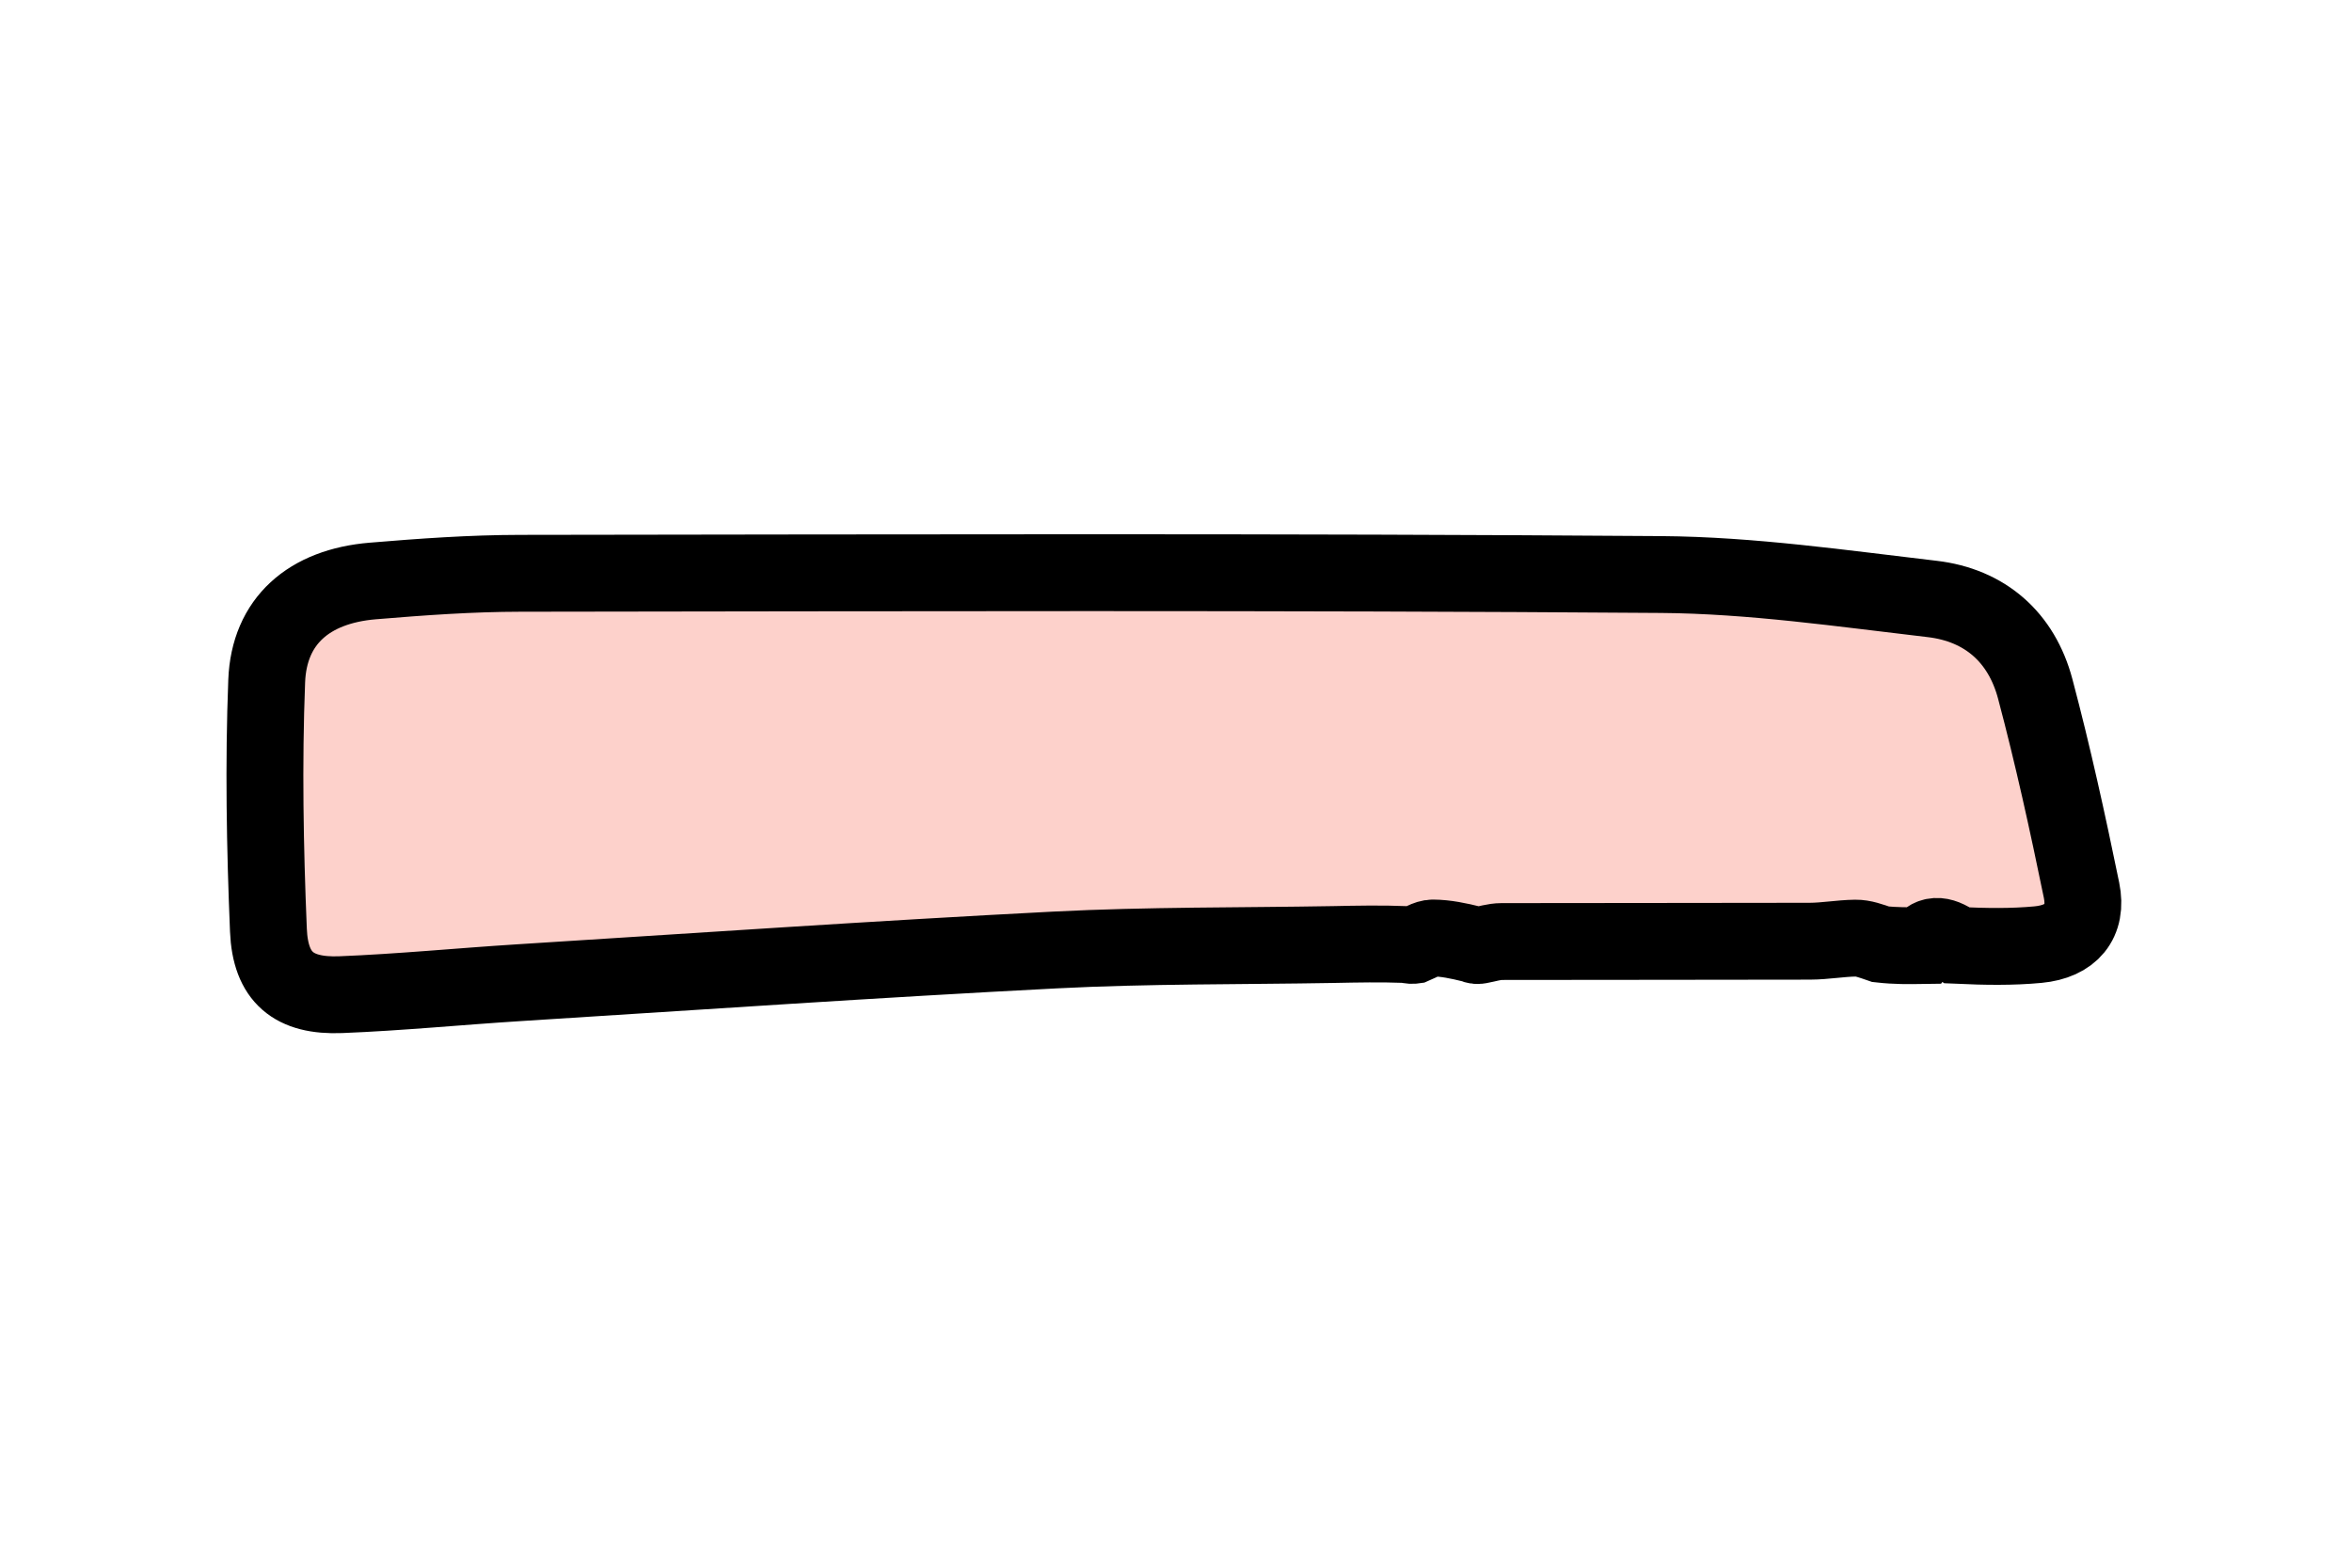 <svg version="1.1" id="Layer_1" xmlns="http://www.w3.org/2000/svg" xmlns:xlink="http://www.w3.org/1999/xlink" x="0px" y="0px"
	 width="100%" viewBox="0 0 612 408" enable-background="new 0 0 612 408" xml:space="preserve">

<path fill="#FDD1CB" opacity="1" stroke="#000000" stroke-width="20" 
	d="
M384.994,246.027 
	C384.547,246.104 384.1,246.181 383.215,245.76 
	C379.482,244.842 376.189,244.146 372.891,244.12 
	C371.266,244.107 369.631,245.332 368,245.998 
	C367.55,246.062 367.101,246.127 366.005,245.818 
	C359.244,245.568 353.128,245.694 347.013,245.819 
	C322.87,246.244 298.693,245.999 274.592,247.237 
	C228.04,249.629 181.529,252.828 135.005,255.757 
	C119.557,256.73 104.135,258.254 88.675,258.868 
	C76.42,259.355 70.354,254.402 69.843,242.078 
	C68.946,220.491 68.561,198.822 69.396,177.243 
	C70.002,161.593 80.401,152.587 96.991,151.204 
	C109.755,150.14 122.577,149.221 135.375,149.205 
	C234.323,149.081 333.275,148.789 432.218,149.525 
	C455.739,149.7 479.281,153.146 502.721,155.877 
	C516.501,157.483 526.007,165.848 529.574,179.278 
	C534.173,196.591 538.019,214.121 541.619,231.675 
	C543.302,239.883 538.909,245.032 530.31,245.843 
	C523.53,246.482 516.68,246.371 509.346,246.039 
	C505.731,243.394 502.71,242.459 500.004,246.091 
	C496.632,246.14 493.26,246.189 489.335,245.745 
	C486.783,244.861 484.778,244.124 482.786,244.153 
	C478.831,244.211 474.883,244.945 470.932,244.957 
	C444.184,245.035 417.435,244.977 390.687,245.042 
	C388.789,245.047 386.892,245.684 384.994,246.027 
z"/>
</svg>